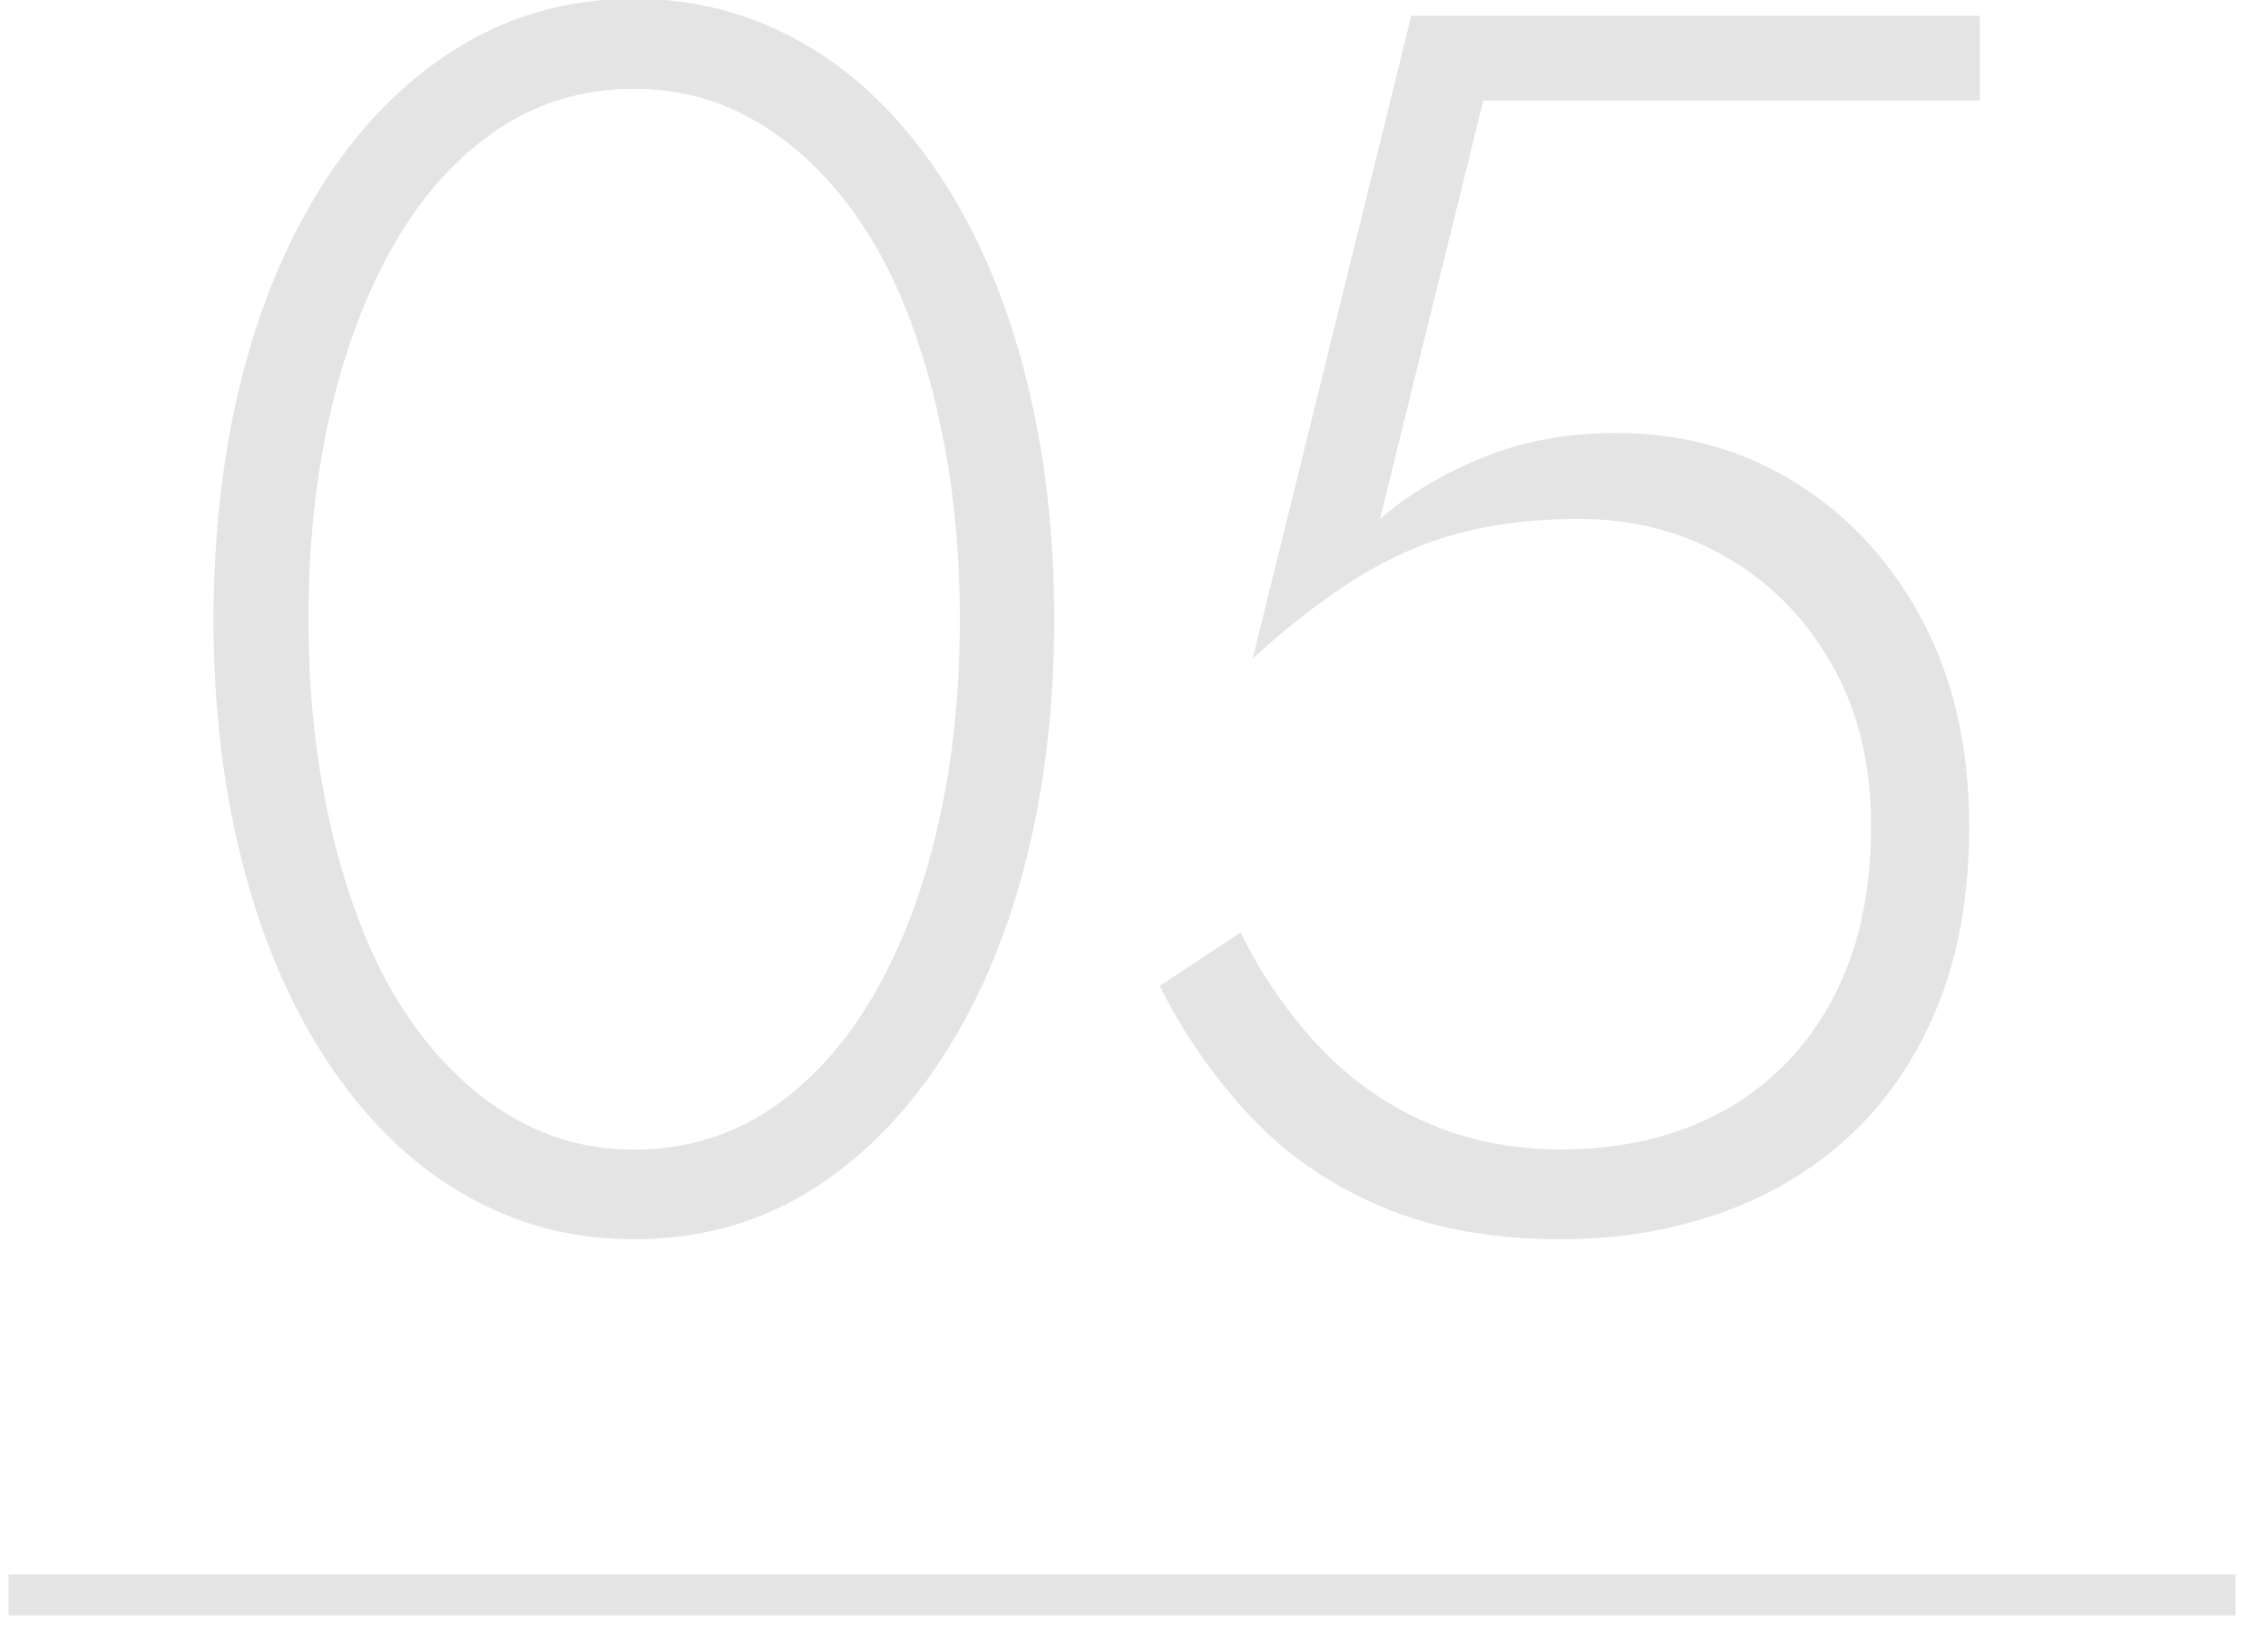<?xml version="1.0" encoding="UTF-8"?>
<!-- Generator: Adobe Illustrator 26.5.0, SVG Export Plug-In . SVG Version: 6.00 Build 0)  -->
<svg xmlns="http://www.w3.org/2000/svg" xmlns:xlink="http://www.w3.org/1999/xlink" version="1.1" id="レイヤー_1" x="0px" y="0px" viewBox="0 0 110.58 79.6" style="enable-background:new 0 0 110.58 79.6;" xml:space="preserve">
<style type="text/css">
	.st0{fill:none;stroke:#E4E4E4;stroke-width:2;stroke-miterlimit:10;}
	.st1{fill:#E4E4E4;}
</style>
<line class="st0" x1="0.42" y1="77.76" x2="109" y2="77.76"></line>
<g>
	<g>
		<g>
			<path class="st1" d="M11.84,18.21c0.95-3.67,2.34-6.87,4.16-9.62c1.82-2.74,3.99-4.87,6.51-6.38c2.52-1.51,5.32-2.27,8.4-2.27     c2.46,0,4.76,0.49,6.89,1.47c2.13,0.98,4.03,2.38,5.71,4.2c1.68,1.82,3.11,3.98,4.28,6.47c1.18,2.49,2.07,5.28,2.69,8.36     c0.62,3.08,0.92,6.33,0.92,9.74c0,4.31-0.48,8.3-1.43,11.97c-0.95,3.67-2.34,6.88-4.16,9.62c-1.82,2.74-3.98,4.87-6.47,6.38     c-2.49,1.51-5.31,2.27-8.44,2.27c-2.46,0-4.76-0.49-6.89-1.47c-2.13-0.98-4.03-2.38-5.71-4.2c-1.68-1.82-3.11-3.98-4.28-6.47     c-1.18-2.49-2.07-5.28-2.69-8.36c-0.62-3.08-0.92-6.33-0.92-9.74C10.42,25.87,10.89,21.88,11.84,18.21z M15.75,38.46     c0.47,2.6,1.15,4.97,2.02,7.1c0.87,2.13,1.96,3.98,3.28,5.54c1.32,1.57,2.8,2.79,4.45,3.65c1.65,0.87,3.46,1.3,5.42,1.3     c2.46,0,4.67-0.66,6.64-1.97c1.96-1.32,3.62-3.15,5-5.5c1.37-2.35,2.42-5.1,3.15-8.23c0.73-3.13,1.09-6.52,1.09-10.16     c0-2.91-0.24-5.67-0.71-8.27c-0.48-2.61-1.15-4.97-2.02-7.1c-0.87-2.13-1.96-3.97-3.28-5.54c-1.32-1.57-2.8-2.79-4.45-3.65     c-1.65-0.87-3.46-1.3-5.42-1.3c-2.46,0-4.68,0.66-6.64,1.97c-1.96,1.32-3.63,3.15-5,5.5c-1.37,2.35-2.42,5.1-3.15,8.23     c-0.73,3.14-1.09,6.52-1.09,10.16C15.04,33.1,15.27,35.85,15.75,38.46z"></path>
			<path class="st1" d="M94.46,49.08c-1.04,2.52-2.46,4.62-4.28,6.3c-1.82,1.68-3.94,2.94-6.34,3.78c-2.41,0.84-4.98,1.26-7.73,1.26     c-3.36,0-6.29-0.53-8.78-1.6c-2.49-1.06-4.62-2.53-6.38-4.41c-1.76-1.88-3.23-3.99-4.41-6.34l3.95-2.61     c0.95,1.96,2.17,3.75,3.65,5.38c1.48,1.62,3.23,2.9,5.25,3.82c2.02,0.92,4.25,1.38,6.72,1.38c3.02,0,5.67-0.63,7.94-1.89     c2.27-1.26,4.03-3.07,5.29-5.42c1.26-2.35,1.89-5.18,1.89-8.48c0-2.97-0.63-5.57-1.89-7.81c-1.26-2.24-2.97-3.99-5.12-5.25     c-2.16-1.26-4.58-1.89-7.27-1.89c-2.07,0-3.98,0.22-5.71,0.67c-1.74,0.45-3.42,1.18-5.04,2.18c-1.62,1.01-3.33,2.32-5.12,3.95     l7.73-31.33h27.72V4.9H72.32l-5.04,20.41c1.34-1.18,3-2.17,4.96-2.98c1.96-0.81,4.14-1.22,6.55-1.22c3.25,0,6.17,0.81,8.78,2.44     c2.6,1.62,4.66,3.87,6.17,6.72c1.51,2.86,2.27,6.19,2.27,10C96.01,43.62,95.49,46.57,94.46,49.08z"></path>
		</g>
	</g>
</g>
<line class="st0" x1="113.87" y1="143.97" x2="222.46" y2="143.97"></line>
<line class="st0" x1="134.87" y1="51.76" x2="243.46" y2="51.76"></line>
<line class="st0" x1="137.87" y1="231" x2="246.46" y2="231"></line>
<line class="st0" x1="-128.13" y1="74.5" x2="-19.54" y2="74.5"></line>
<g>
	<g>
		<g>
			<path class="st1" d="M125.3,88.12c0.95-3.67,2.34-6.87,4.16-9.62c1.82-2.74,3.99-4.87,6.51-6.38c2.52-1.51,5.32-2.27,8.4-2.27     c2.46,0,4.76,0.49,6.89,1.47c2.13,0.98,4.03,2.38,5.71,4.2c1.68,1.82,3.11,3.98,4.28,6.47c1.18,2.49,2.07,5.28,2.69,8.36     c0.62,3.08,0.92,6.33,0.92,9.74c0,4.31-0.48,8.3-1.43,11.97c-0.95,3.67-2.34,6.88-4.16,9.62c-1.82,2.74-3.98,4.87-6.47,6.38     c-2.49,1.51-5.31,2.27-8.44,2.27c-2.46,0-4.76-0.49-6.89-1.47c-2.13-0.98-4.03-2.38-5.71-4.2c-1.68-1.82-3.11-3.98-4.28-6.47     c-1.18-2.49-2.07-5.28-2.69-8.36c-0.62-3.08-0.92-6.33-0.92-9.74C123.87,95.78,124.35,91.79,125.3,88.12z M129.21,108.36     c0.47,2.6,1.15,4.97,2.02,7.1c0.87,2.13,1.96,3.98,3.28,5.54c1.32,1.57,2.8,2.79,4.45,3.65c1.65,0.87,3.46,1.3,5.42,1.3     c2.46,0,4.67-0.66,6.64-1.97c1.96-1.32,3.62-3.15,5-5.5c1.37-2.35,2.42-5.1,3.15-8.23c0.73-3.13,1.09-6.52,1.09-10.16     c0-2.91-0.24-5.67-0.71-8.27c-0.48-2.6-1.15-4.97-2.02-7.1c-0.87-2.13-1.96-3.98-3.28-5.54c-1.32-1.57-2.8-2.79-4.45-3.65     c-1.65-0.87-3.46-1.3-5.42-1.3c-2.46,0-4.68,0.66-6.64,1.97c-1.96,1.32-3.63,3.15-5,5.5c-1.37,2.35-2.42,5.1-3.15,8.23     c-0.73,3.14-1.09,6.52-1.09,10.16C128.49,103,128.73,105.76,129.21,108.36z"></path>
			<path class="st1" d="M173.85,74.39L192,70.02v59.47h-4.62V75.64l-13.52,3.53V74.39z"></path>
		</g>
	</g>
</g>
<g>
	<g>
		<g>
			<path class="st1" d="M146.3-5.23c0.95-3.67,2.34-6.87,4.16-9.62c1.82-2.74,3.99-4.87,6.51-6.38c2.52-1.51,5.32-2.27,8.4-2.27     c2.46,0,4.76,0.49,6.89,1.47c2.13,0.98,4.03,2.38,5.71,4.2c1.68,1.82,3.11,3.98,4.28,6.47s2.07,5.28,2.69,8.36     c0.62,3.08,0.92,6.33,0.92,9.74c0,4.31-0.48,8.3-1.43,11.97c-0.95,3.67-2.34,6.88-4.16,9.62c-1.82,2.74-3.98,4.87-6.47,6.38     c-2.49,1.51-5.31,2.27-8.44,2.27c-2.46,0-4.76-0.49-6.89-1.47c-2.13-0.98-4.03-2.38-5.71-4.2c-1.68-1.82-3.11-3.98-4.28-6.47     c-1.18-2.49-2.07-5.28-2.69-8.36c-0.62-3.08-0.92-6.33-0.92-9.74C144.87,2.43,145.35-1.56,146.3-5.23z M150.21,15.02     c0.47,2.6,1.15,4.97,2.02,7.1c0.87,2.13,1.96,3.98,3.28,5.54c1.32,1.57,2.8,2.79,4.45,3.65c1.65,0.87,3.46,1.3,5.42,1.3     c2.46,0,4.67-0.66,6.64-1.97c1.96-1.32,3.62-3.15,5-5.5c1.37-2.35,2.42-5.1,3.15-8.23c0.73-3.13,1.09-6.52,1.09-10.16     c0-2.91-0.24-5.67-0.71-8.27c-0.48-2.61-1.15-4.97-2.02-7.1c-0.87-2.13-1.96-3.97-3.28-5.54c-1.32-1.57-2.8-2.79-4.45-3.65     c-1.65-0.87-3.46-1.3-5.42-1.3c-2.46,0-4.68,0.66-6.64,1.97c-1.96,1.32-3.63,3.15-5,5.5c-1.37,2.35-2.42,5.1-3.15,8.23     c-0.73,3.14-1.09,6.52-1.09,10.16C149.49,9.66,149.73,12.41,150.21,15.02z"></path>
			<path class="st1" d="M216.94,7.16c1.34-1.4,2.52-2.81,3.53-4.24c1.01-1.43,1.81-2.94,2.39-4.54c0.59-1.6,0.88-3.32,0.88-5.17     c0-1.46-0.27-2.91-0.8-4.37c-0.53-1.45-1.32-2.79-2.35-3.99c-1.04-1.2-2.35-2.18-3.95-2.94c-1.6-0.76-3.49-1.13-5.67-1.13     c-2.86,0-5.32,0.69-7.39,2.06c-2.07,1.37-3.67,3.32-4.79,5.84c-1.12,2.52-1.68,5.46-1.68,8.82h-4.62c0-4.2,0.74-7.88,2.23-11.04     c1.48-3.16,3.61-5.63,6.38-7.39c2.77-1.76,6.06-2.65,9.87-2.65c3.08,0,5.73,0.52,7.94,1.55c2.21,1.04,4.03,2.39,5.46,4.07     c1.43,1.68,2.48,3.48,3.15,5.42c0.67,1.93,1.01,3.79,1.01,5.59c0,3.19-0.77,6.19-2.31,8.99c-1.54,2.8-3.43,5.35-5.67,7.64     l-21.42,22.09h30.49v4.37h-40.15L216.94,7.16z"></path>
		</g>
	</g>
</g>
<g>
	<g>
		<g>
			<path class="st1" d="M149.3,174.3c0.95-3.67,2.34-6.87,4.16-9.62c1.82-2.74,3.99-4.87,6.51-6.38c2.52-1.51,5.32-2.27,8.4-2.27     c2.46,0,4.76,0.49,6.89,1.47c2.13,0.98,4.03,2.38,5.71,4.2c1.68,1.82,3.11,3.98,4.28,6.47c1.18,2.49,2.07,5.28,2.69,8.36     c0.62,3.08,0.92,6.33,0.92,9.74c0,4.31-0.48,8.3-1.43,11.97c-0.95,3.67-2.34,6.88-4.16,9.62c-1.82,2.74-3.98,4.87-6.47,6.38     c-2.49,1.51-5.31,2.27-8.44,2.27c-2.46,0-4.76-0.49-6.89-1.47c-2.13-0.98-4.03-2.38-5.71-4.2c-1.68-1.82-3.11-3.98-4.28-6.47     c-1.18-2.49-2.07-5.28-2.69-8.36c-0.62-3.08-0.92-6.33-0.92-9.74C147.87,181.96,148.35,177.97,149.3,174.3z M153.21,194.54     c0.47,2.6,1.15,4.97,2.02,7.1c0.87,2.13,1.96,3.98,3.28,5.54c1.32,1.57,2.8,2.79,4.45,3.65c1.65,0.87,3.46,1.3,5.42,1.3     c2.46,0,4.67-0.66,6.64-1.97c1.96-1.32,3.62-3.15,5-5.5c1.37-2.35,2.42-5.1,3.15-8.23c0.73-3.13,1.09-6.52,1.09-10.16     c0-2.91-0.24-5.67-0.71-8.27c-0.48-2.6-1.15-4.97-2.02-7.1c-0.87-2.13-1.96-3.98-3.28-5.54c-1.32-1.57-2.8-2.79-4.45-3.65     c-1.65-0.87-3.46-1.3-5.42-1.3c-2.46,0-4.68,0.66-6.64,1.97c-1.96,1.32-3.63,3.15-5,5.5c-1.37,2.35-2.42,5.1-3.15,8.23     c-0.73,3.14-1.09,6.52-1.09,10.16C152.49,189.18,152.73,191.94,153.21,194.54z"></path>
			<path class="st1" d="M206.55,215.25c-2.27-0.84-4.2-2-5.8-3.49c-1.6-1.48-2.81-3.22-3.65-5.21c-0.84-1.99-1.26-4.13-1.26-6.43     h4.7c0,2.3,0.56,4.35,1.68,6.17c1.12,1.82,2.7,3.25,4.75,4.28c2.04,1.04,4.46,1.55,7.27,1.55c2.69,0,5.03-0.52,7.01-1.55     c1.99-1.04,3.53-2.46,4.62-4.28c1.09-1.82,1.64-3.93,1.64-6.34c0-2.13-0.46-3.99-1.39-5.59c-0.92-1.6-2.16-2.93-3.7-3.99     c-1.54-1.06-3.23-1.86-5.08-2.39c-1.85-0.53-3.72-0.8-5.63-0.8v-3.02c2.58,0,5.08,0.32,7.52,0.97c2.44,0.64,4.63,1.62,6.59,2.94     c1.96,1.32,3.51,3,4.66,5.04c1.15,2.04,1.72,4.49,1.72,7.35c0,3.25-0.77,6.06-2.31,8.44c-1.54,2.38-3.65,4.24-6.34,5.59     c-2.69,1.34-5.8,2.02-9.32,2.02C211.38,216.51,208.81,216.09,206.55,215.25z M211.71,183.08c1.9,0,3.7-0.28,5.38-0.84     c1.68-0.56,3.18-1.36,4.49-2.39c1.32-1.04,2.35-2.27,3.11-3.7c0.76-1.43,1.13-2.98,1.13-4.66c0-2.07-0.42-3.95-1.26-5.63     c-0.84-1.68-2.09-3.04-3.74-4.07c-1.65-1.04-3.71-1.55-6.17-1.55c-2.35,0-4.41,0.49-6.17,1.47c-1.76,0.98-3.15,2.31-4.16,3.99     c-1.01,1.68-1.51,3.61-1.51,5.8h-4.45c0-3.08,0.68-5.77,2.06-8.06c1.37-2.3,3.28-4.1,5.71-5.42c2.44-1.32,5.25-1.97,8.44-1.97     c3.36,0,6.23,0.71,8.61,2.14c2.38,1.43,4.2,3.3,5.46,5.63c1.26,2.32,1.89,4.83,1.89,7.52c0,2.18-0.49,4.17-1.47,5.96     c-0.98,1.79-2.34,3.35-4.07,4.66c-1.74,1.32-3.74,2.34-6.01,3.07c-2.27,0.73-4.69,1.09-7.27,1.09V183.08z"></path>
		</g>
	</g>
</g>
<g>
	<g>
		<g>
			<path class="st1" d="M-116.7,18.37c0.95-3.67,2.34-6.87,4.16-9.62c1.82-2.74,3.99-4.87,6.51-6.38c2.52-1.51,5.32-2.27,8.4-2.27     c2.46,0,4.76,0.49,6.89,1.47c2.13,0.98,4.03,2.38,5.71,4.2c1.68,1.82,3.11,3.98,4.28,6.47c1.18,2.49,2.07,5.28,2.69,8.36     c0.62,3.08,0.92,6.33,0.92,9.74c0,4.31-0.48,8.3-1.43,11.97c-0.95,3.67-2.34,6.88-4.16,9.62c-1.82,2.74-3.98,4.87-6.47,6.38     c-2.49,1.51-5.31,2.27-8.44,2.27c-2.46,0-4.76-0.49-6.89-1.47c-2.13-0.98-4.03-2.38-5.71-4.2c-1.68-1.82-3.11-3.97-4.28-6.47     c-1.18-2.49-2.07-5.28-2.69-8.36c-0.62-3.08-0.92-6.33-0.92-9.74C-118.13,26.03-117.65,22.04-116.7,18.37z M-112.79,38.61     c0.47,2.6,1.15,4.97,2.02,7.1c0.87,2.13,1.96,3.98,3.28,5.54c1.32,1.57,2.8,2.79,4.45,3.65c1.65,0.87,3.46,1.3,5.42,1.3     c2.46,0,4.67-0.66,6.64-1.97c1.96-1.31,3.62-3.15,5-5.5c1.37-2.35,2.42-5.1,3.15-8.23c0.73-3.13,1.09-6.52,1.09-10.16     c0-2.91-0.24-5.67-0.71-8.27c-0.48-2.6-1.15-4.97-2.02-7.1c-0.87-2.13-1.96-3.98-3.28-5.54c-1.32-1.57-2.8-2.79-4.45-3.65     c-1.65-0.87-3.46-1.3-5.42-1.3c-2.46,0-4.68,0.66-6.64,1.97c-1.96,1.32-3.63,3.15-5,5.5c-1.37,2.35-2.42,5.1-3.15,8.23     c-0.73,3.14-1.09,6.53-1.09,10.16C-113.51,33.25-113.27,36.01-112.79,38.61z"></path>
			<path class="st1" d="M-41.1,0.94h1.76v58.8h-4.62V46.13v-0.76V11.61L-65.8,43.86h23.77h0.92h11v4.12h-43.43L-41.1,0.94z"></path>
		</g>
	</g>
</g>
</svg>
